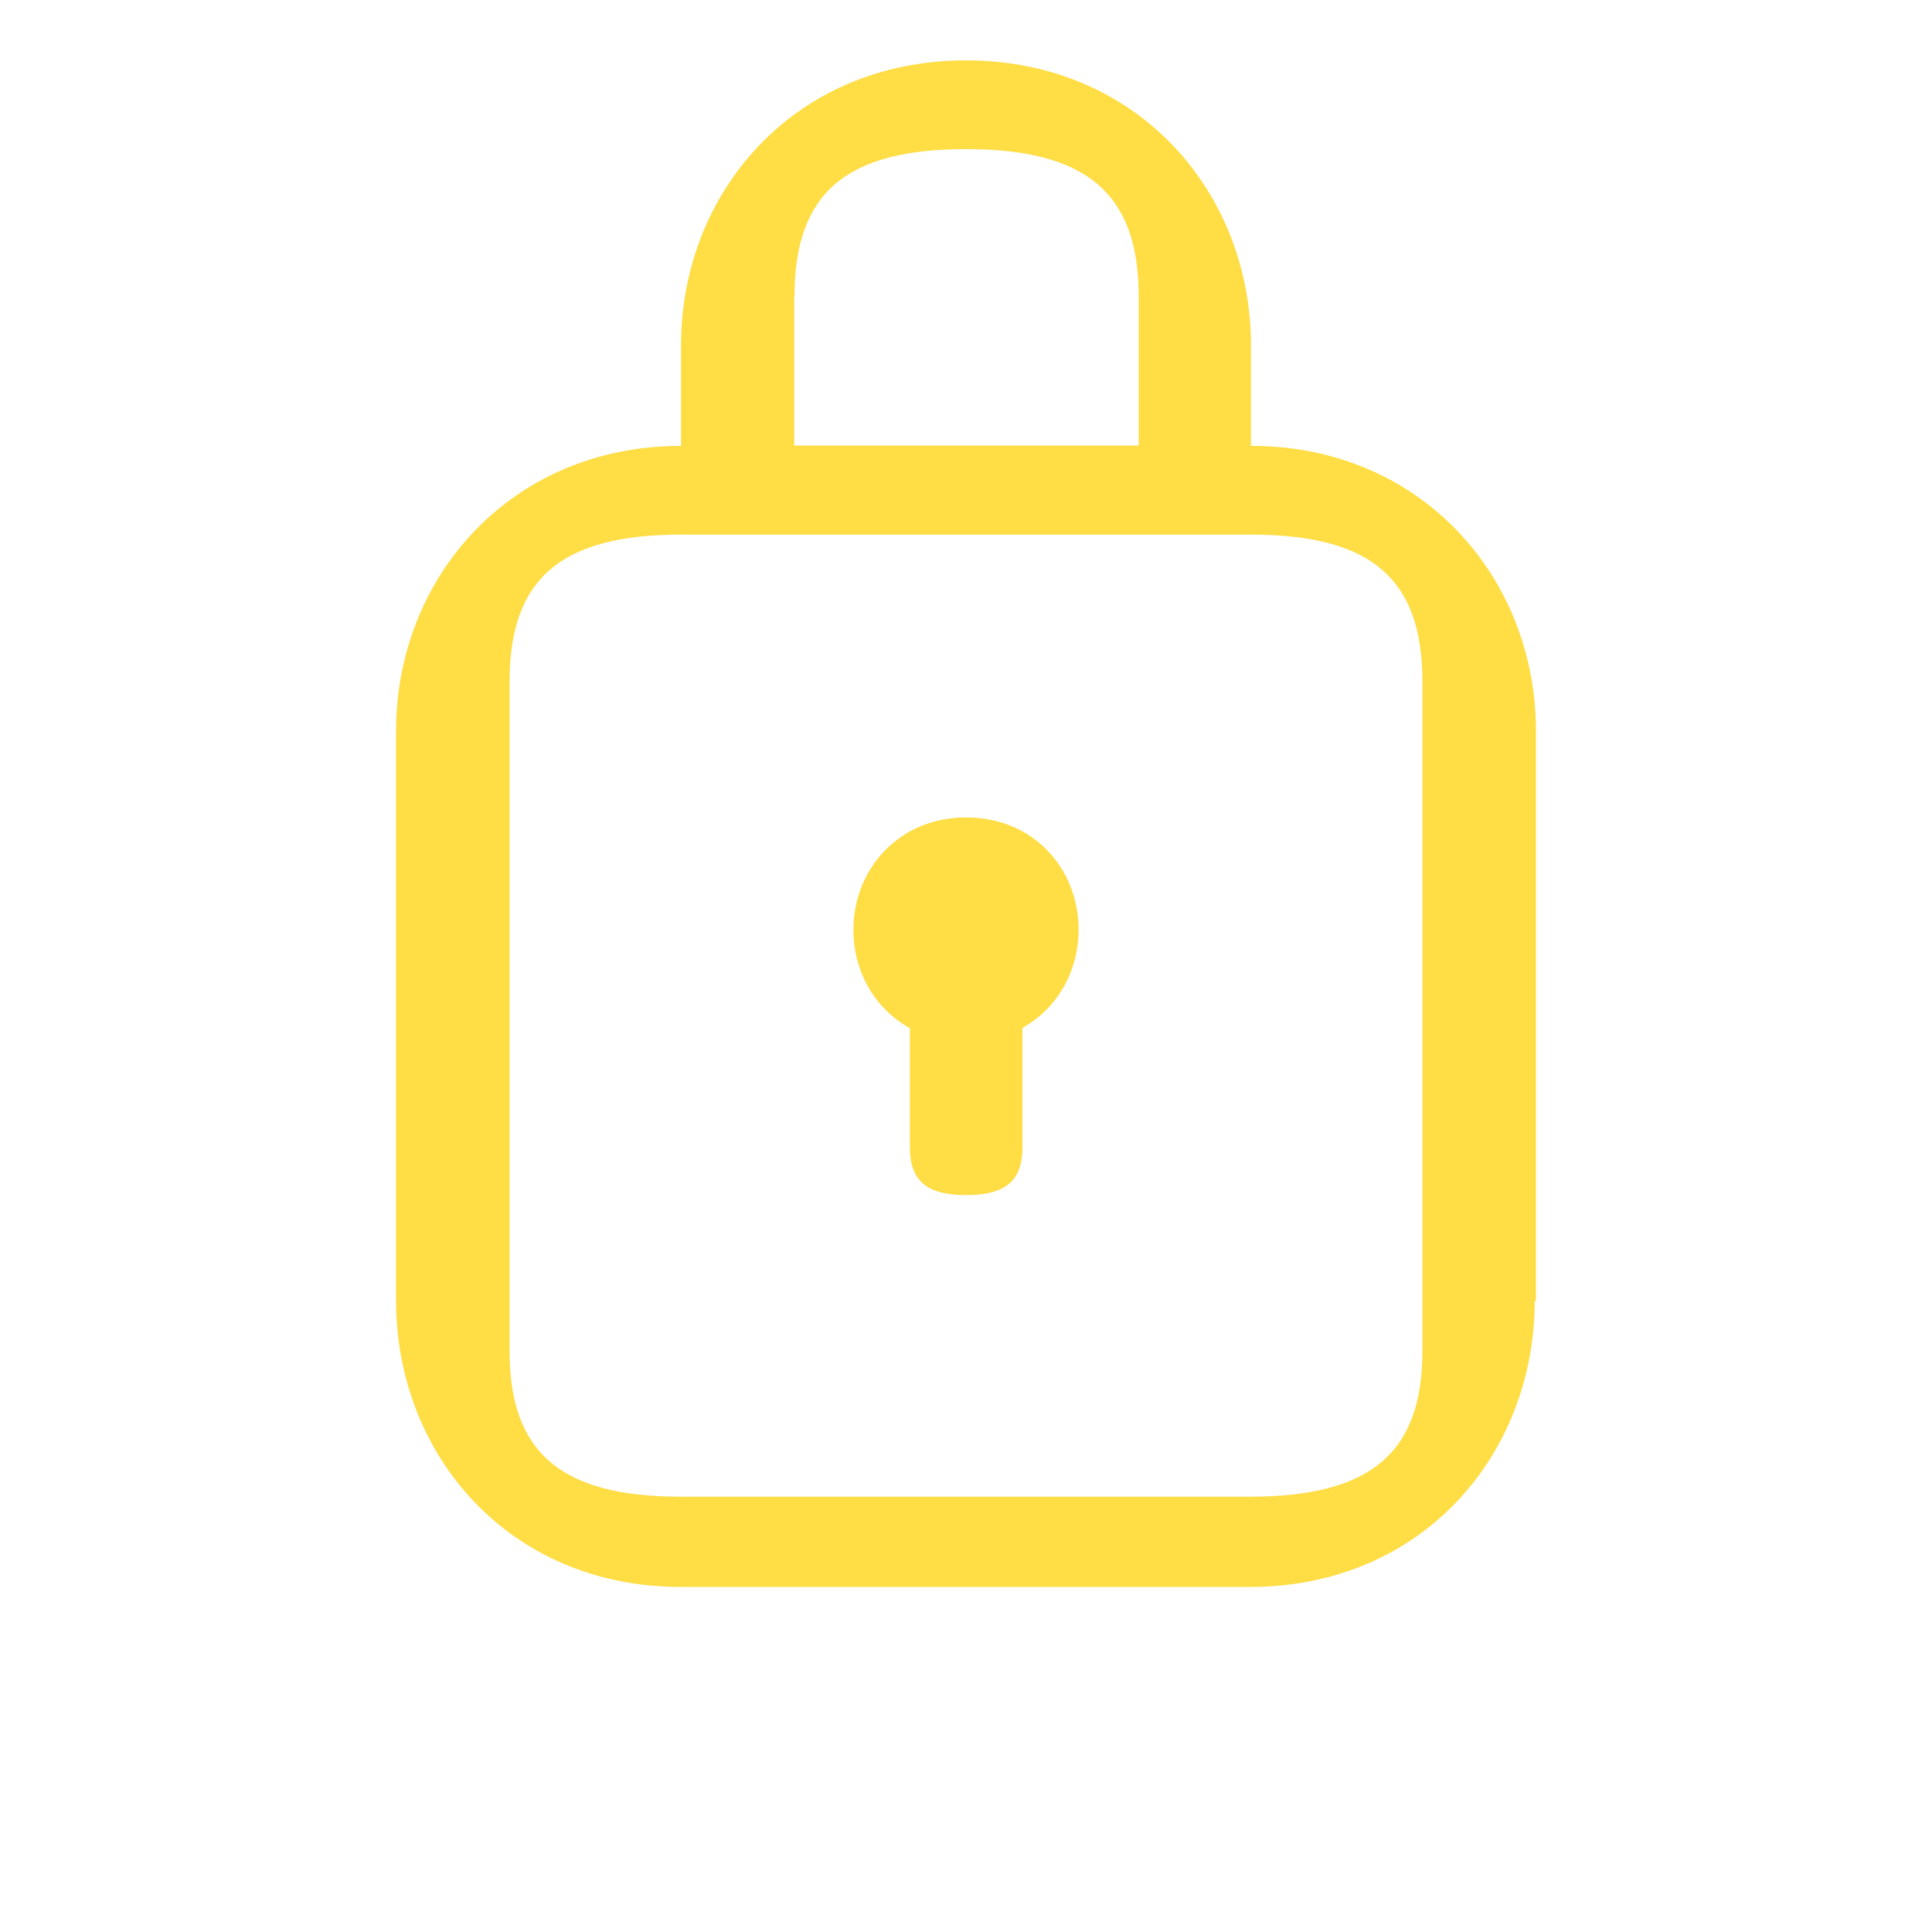 <?xml version="1.0" encoding="UTF-8"?>
<svg id="Ebene_1" data-name="Ebene 1" xmlns="http://www.w3.org/2000/svg" viewBox="0 0 64 64">
  <defs>
    <style>
      .cls-1 {
        fill: #fd4;
      }
    </style>
  </defs>
  <path class="cls-1" d="M41.44,14.77v-3.33c0-5.08-3.76-9.44-9.44-9.44s-9.44,4.36-9.44,9.44v3.33c-5.64,0-9.44,4.36-9.44,9.44v18.88c0,5.08,3.72,9.48,9.44,9.48h18.88c5.7-.02,9.4-4.41,9.4-9.48h.04v-18.88c0-5.08-3.8-9.44-9.44-9.44ZM26.32,9.81c0-3.42,1.71-4.87,5.68-4.87s5.72,1.45,5.72,4.87v4.95h-11.41v-4.95ZM47.12,44.75c0,3.38-1.71,4.83-5.72,4.83h-18.84c-3.97,0-5.68-1.45-5.68-4.83v-22.17c0-3.42,1.71-4.87,5.68-4.87h18.88c3.97,0,5.68,1.45,5.68,4.87v22.17Z"/>
  <path class="cls-1" d="M31.99,27.08c-2.22,0-3.72,1.72-3.72,3.72,0,1.38.7,2.61,1.87,3.26v3.95c0,1.1.56,1.58,1.86,1.58s1.87-.47,1.87-1.58v-3.96c1.16-.65,1.86-1.88,1.86-3.25,0-2.01-1.48-3.72-3.72-3.72Z"/>
</svg>